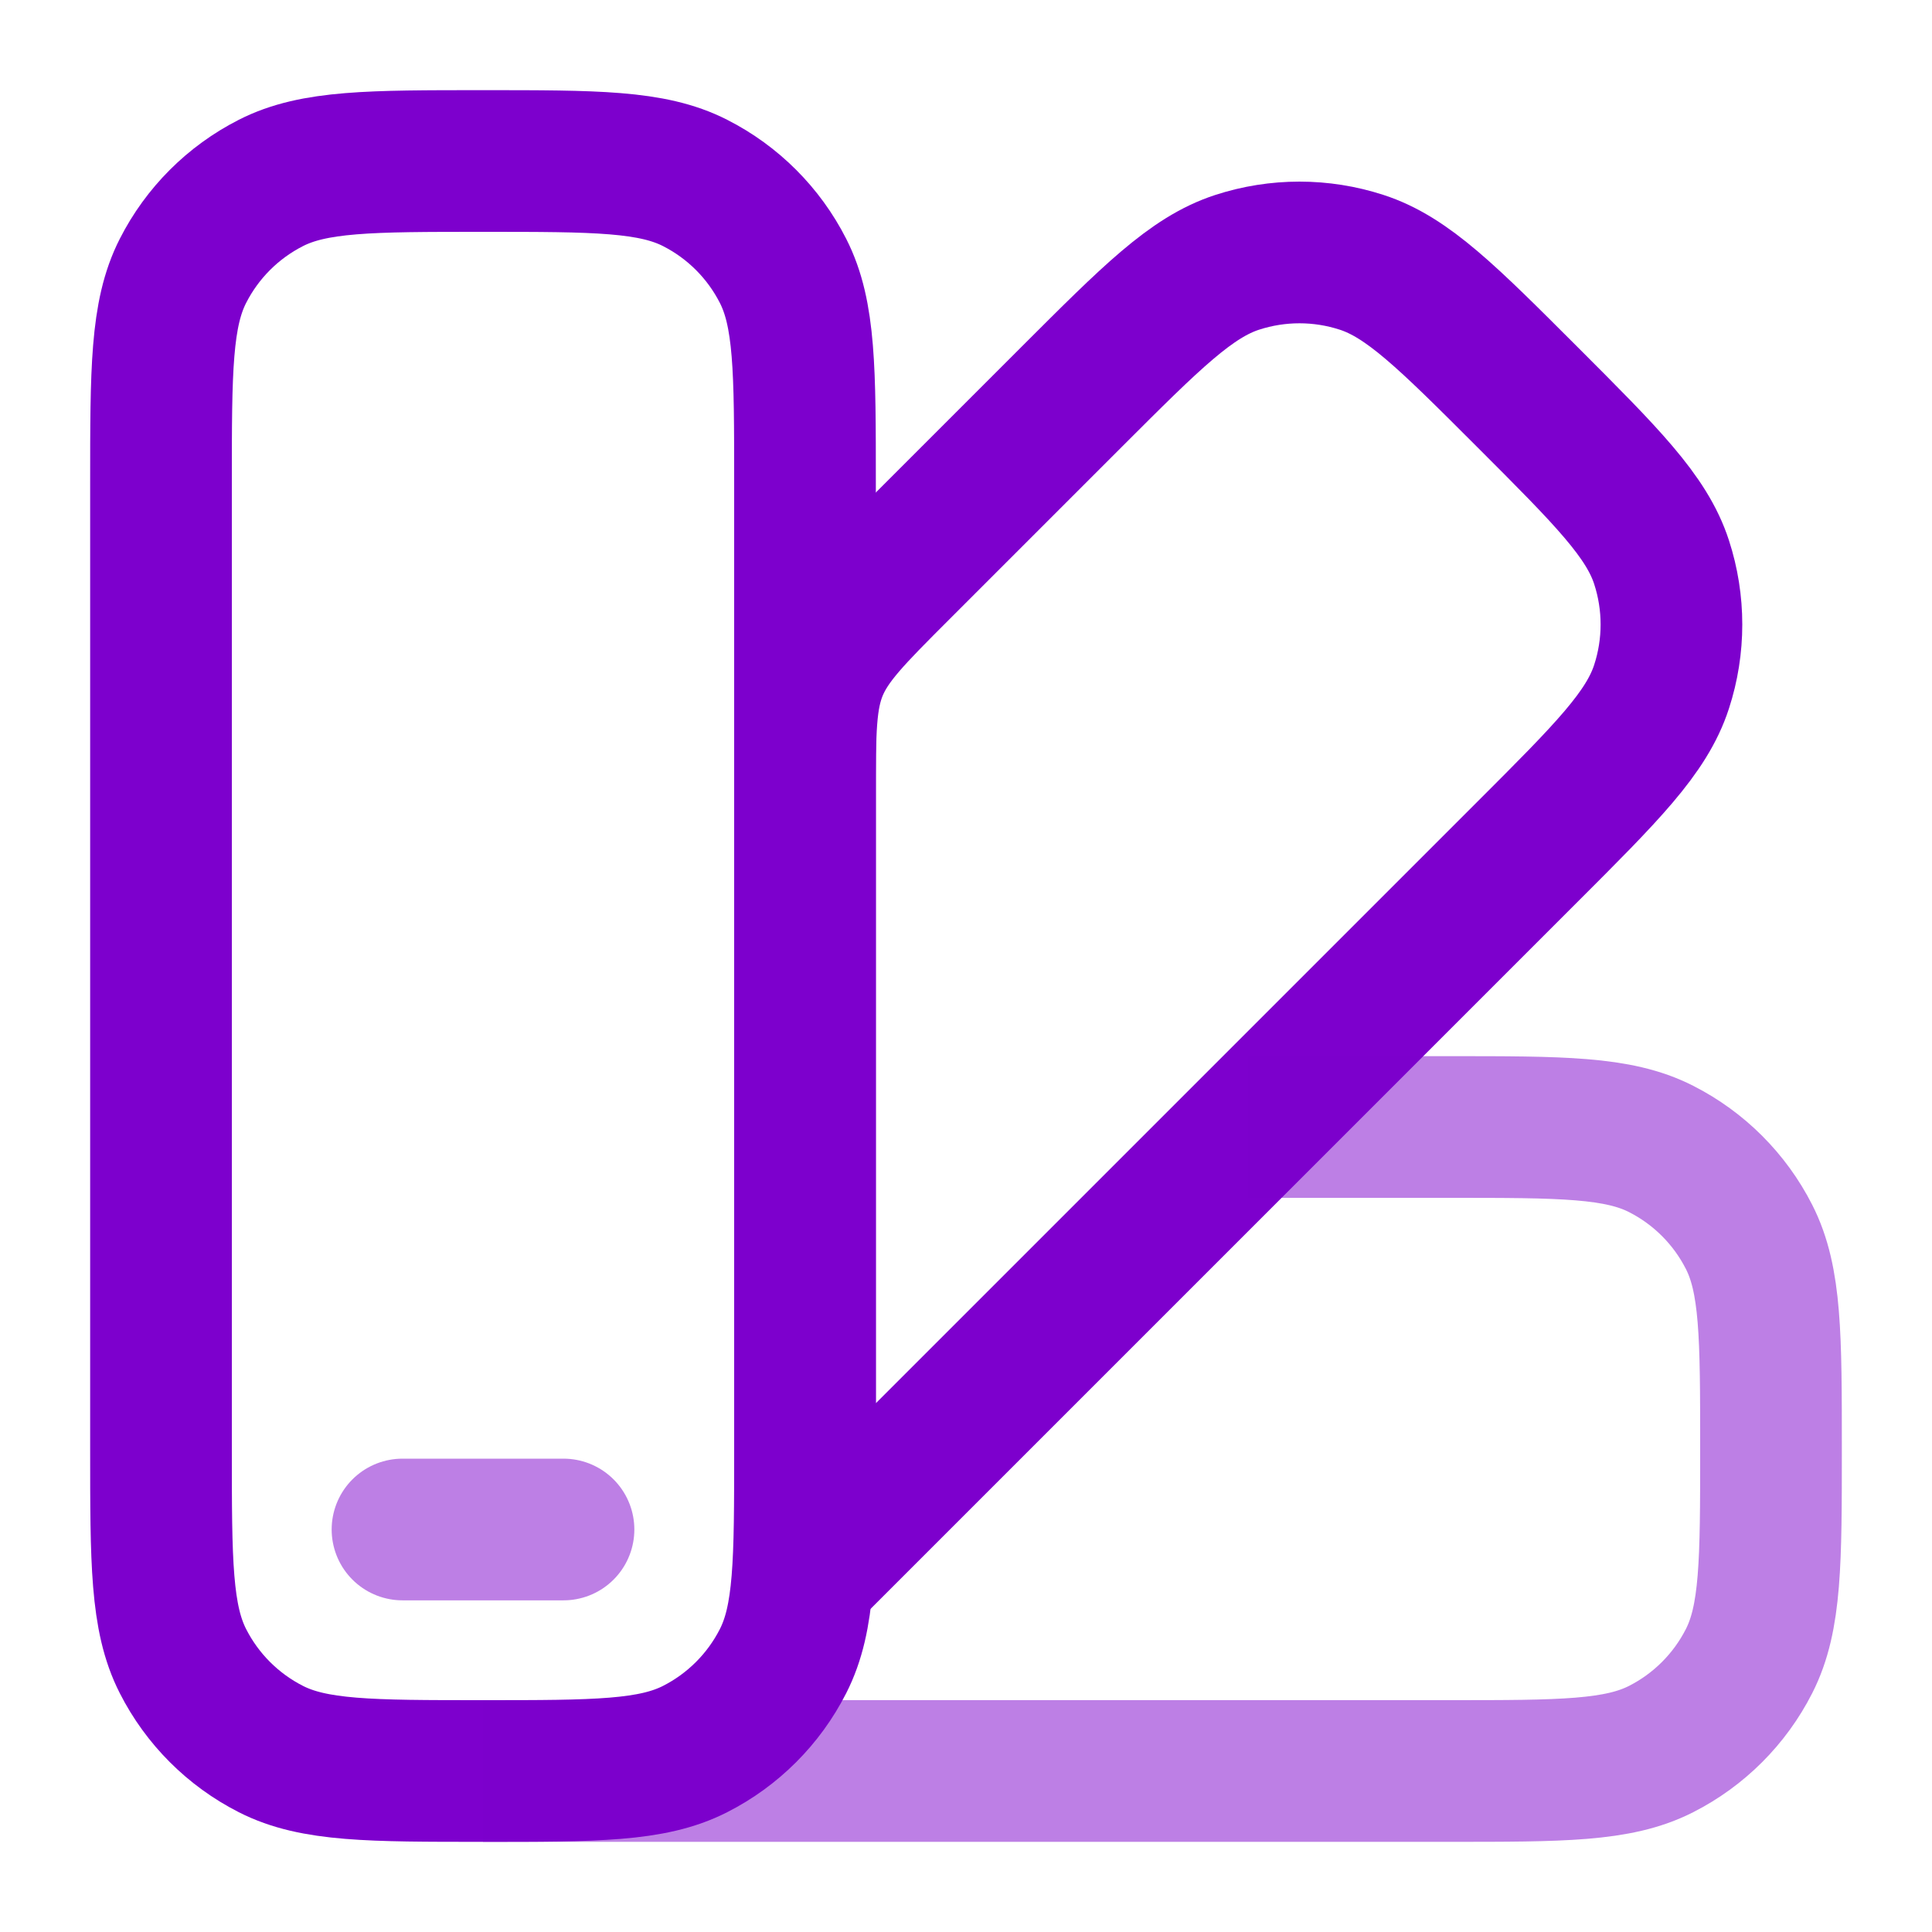 <svg width="30" height="30" viewBox="0 0 30 30" fill="none" xmlns="http://www.w3.org/2000/svg">
<g clip-path="url(#clip0_16521_8988)">
<path d="M2.5 7.5C2.5 5.75 2.5 4.875 2.841 4.206C3.14 3.618 3.618 3.14 4.206 2.841C4.875 2.5 5.75 2.5 7.5 2.5C9.25 2.5 10.125 2.5 10.794 2.841C11.382 3.14 11.86 3.618 12.159 4.206C12.5 4.875 12.5 5.75 12.5 7.5V22.5C12.5 24.25 12.5 25.125 12.159 25.794C11.86 26.382 11.382 26.86 10.794 27.159C10.125 27.5 9.25 27.5 7.5 27.5C5.75 27.5 4.875 27.5 4.206 27.159C3.618 26.86 3.14 26.382 2.841 25.794C2.5 25.125 2.5 24.25 2.5 22.5V7.5Z" stroke="#7D00CD" stroke-width="2.2"/>
<path opacity="0.5" d="M8.75 23.75H6.25" stroke="#7D00CD" stroke-width="2.2" stroke-linecap="round"/>
<path d="M16.642 6.161L13.964 8.839C13.242 9.561 12.881 9.923 12.69 10.382C12.5 10.842 12.5 11.353 12.5 12.374V24.445L23.713 13.232C24.951 11.995 25.57 11.376 25.801 10.662C26.005 10.035 26.005 9.359 25.801 8.731C25.57 8.018 24.951 7.399 23.713 6.161C22.476 4.924 21.857 4.305 21.143 4.073C20.516 3.869 19.84 3.869 19.212 4.073C18.498 4.305 17.88 4.924 16.642 6.161Z" stroke="#7D00CD" stroke-width="2.2"/>
<path opacity="0.5" d="M7.5 27.5H22.5C24.25 27.5 25.125 27.5 25.794 27.159C26.382 26.86 26.86 26.382 27.159 25.794C27.5 25.125 27.5 24.25 27.5 22.5C27.5 20.75 27.5 19.875 27.159 19.206C26.86 18.618 26.382 18.14 25.794 17.841C25.125 17.5 24.25 17.5 22.5 17.5H19.375" stroke="#7D00CD" stroke-width="2.2"/>
</g>
<defs>
<clipPath id="clip0_16521_8988">
<rect width="30" height="30" fill="white"/>
</clipPath>
</defs>
</svg>
